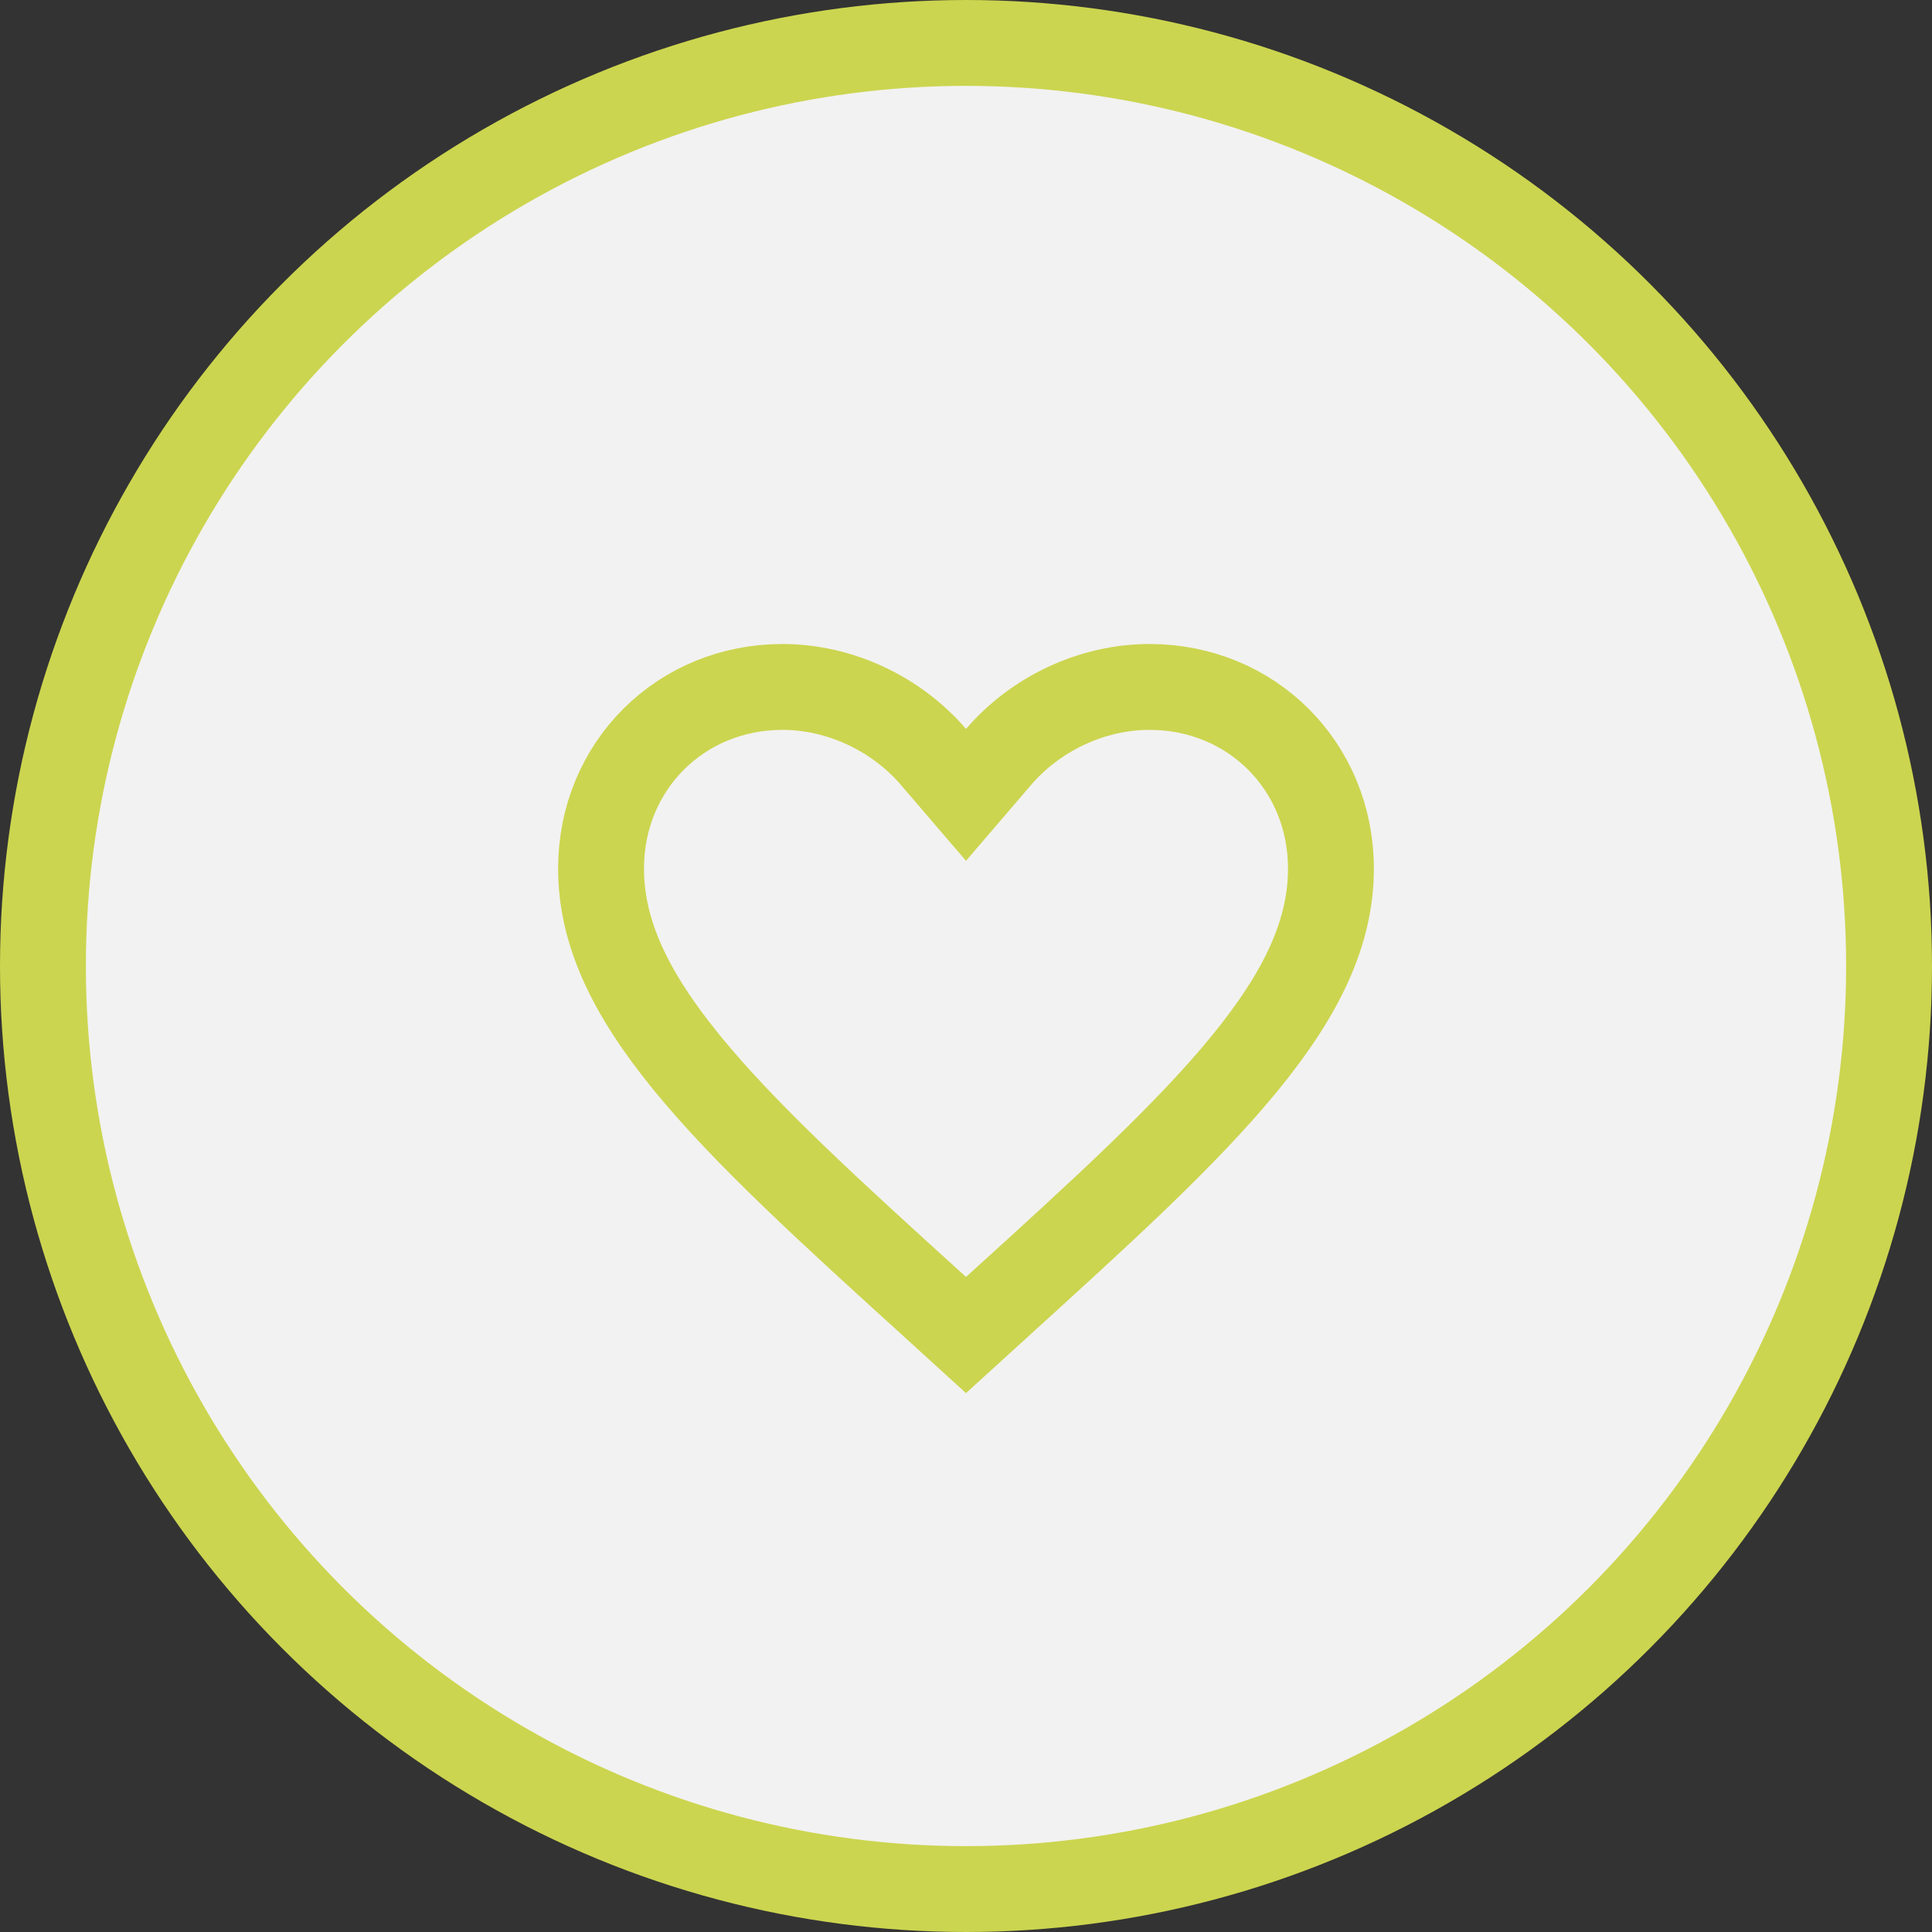 <?xml version="1.0" encoding="UTF-8"?> <svg xmlns="http://www.w3.org/2000/svg" width="45" height="45" viewBox="0 0 45 45" fill="none"><rect x="0" y="0" width="45" height="45" fill="#333333" stroke="none"/> <circle cx="22.5" cy="22.5" r="21.5" fill="#F2F2F2" stroke="#CCD54F" stroke-width="2"></circle> <path d="M21.796 30.455L21.795 30.453C19.329 28.215 17.363 26.426 16.001 24.758C14.651 23.105 14 21.694 14 20.23C14 17.844 15.851 16 18.225 16C19.575 16 20.888 16.634 21.741 17.629L22.5 18.514L23.259 17.629C24.112 16.634 25.425 16 26.775 16C29.149 16 31 17.844 31 20.23C31 21.694 30.349 23.105 28.999 24.758C27.637 26.426 25.671 28.215 23.205 30.453L23.204 30.455L22.5 31.096L21.796 30.455Z" fill="#F2F2F2" stroke="#CCD54F" stroke-width="2"></path> </svg> 
